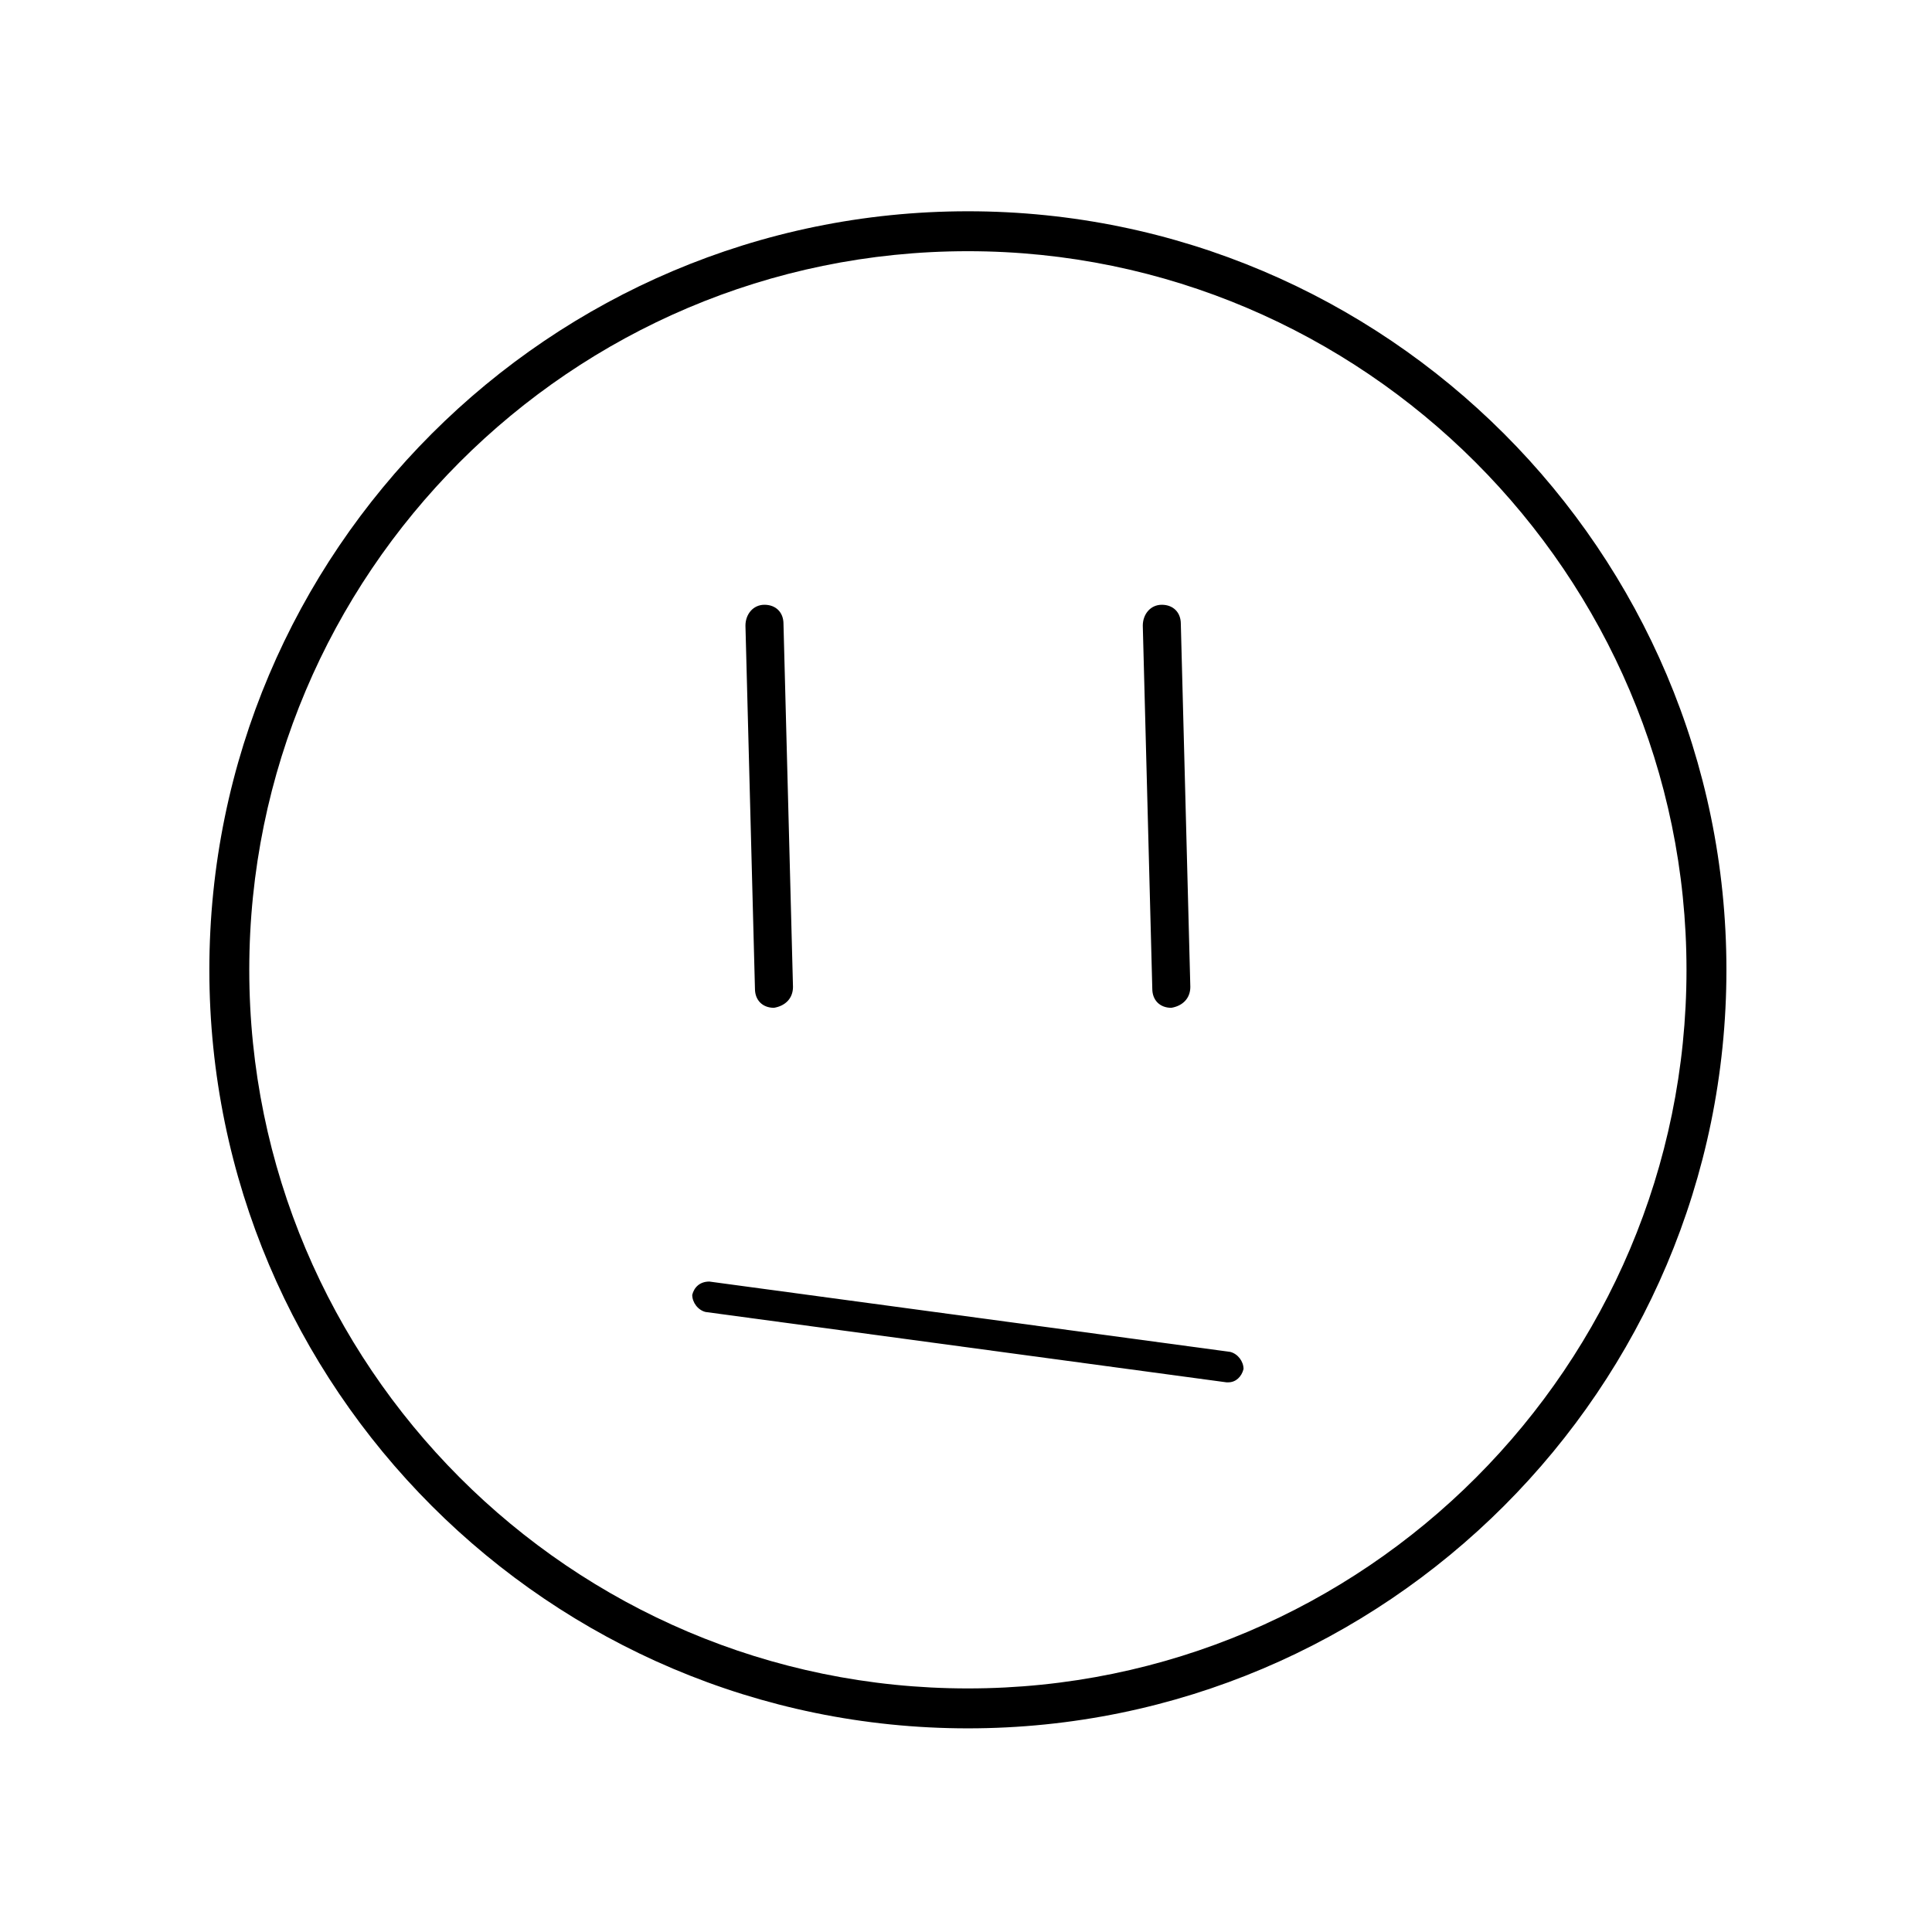 <?xml version="1.0" encoding="UTF-8"?>
<!-- Uploaded to: ICON Repo, www.iconrepo.com, Generator: ICON Repo Mixer Tools -->
<svg fill="#000000" width="800px" height="800px" version="1.1" viewBox="144 144 512 512" xmlns="http://www.w3.org/2000/svg">
 <g>
  <path d="m400.5 602.03c-110.84 0-201.02-90.184-201.02-201.02 0-110.84 90.184-201.02 201.02-201.02 110.84-0.004 201.02 90.18 201.02 201.02 0 110.84-90.184 201.02-201.02 201.02zm0-391.46c-105.3 0-190.44 85.648-190.44 190.44 0 104.79 85.145 190.44 190.44 190.44s190.44-85.648 190.44-190.44c-0.004-104.79-85.652-190.44-190.44-190.44z"/>
  <path d="m349.11 411.08c-3.023 0-5.039-2.016-5.039-5.039l-2.519-96.227c0-3.023 2.016-5.543 5.039-5.543s5.039 2.016 5.039 5.039l2.519 96.227c0 3.023-2.016 5.039-5.039 5.543z"/>
  <path d="m454.41 411.08c-3.023 0-5.039-2.016-5.039-5.039l-2.519-96.227c0-3.023 2.016-5.543 5.039-5.543s5.039 2.016 5.039 5.039l2.519 96.227c0 3.023-2.016 5.039-5.039 5.543z"/>
  <path d="m469.52 510.33h-0.504l-138.04-18.641c-2.016-0.504-3.527-2.519-3.527-4.535 0.504-2.016 2.016-3.527 4.535-3.527l138.04 18.641c2.016 0.504 3.527 2.519 3.527 4.535-0.504 2.016-2.016 3.527-4.031 3.527z"/>
 </g>
</svg>